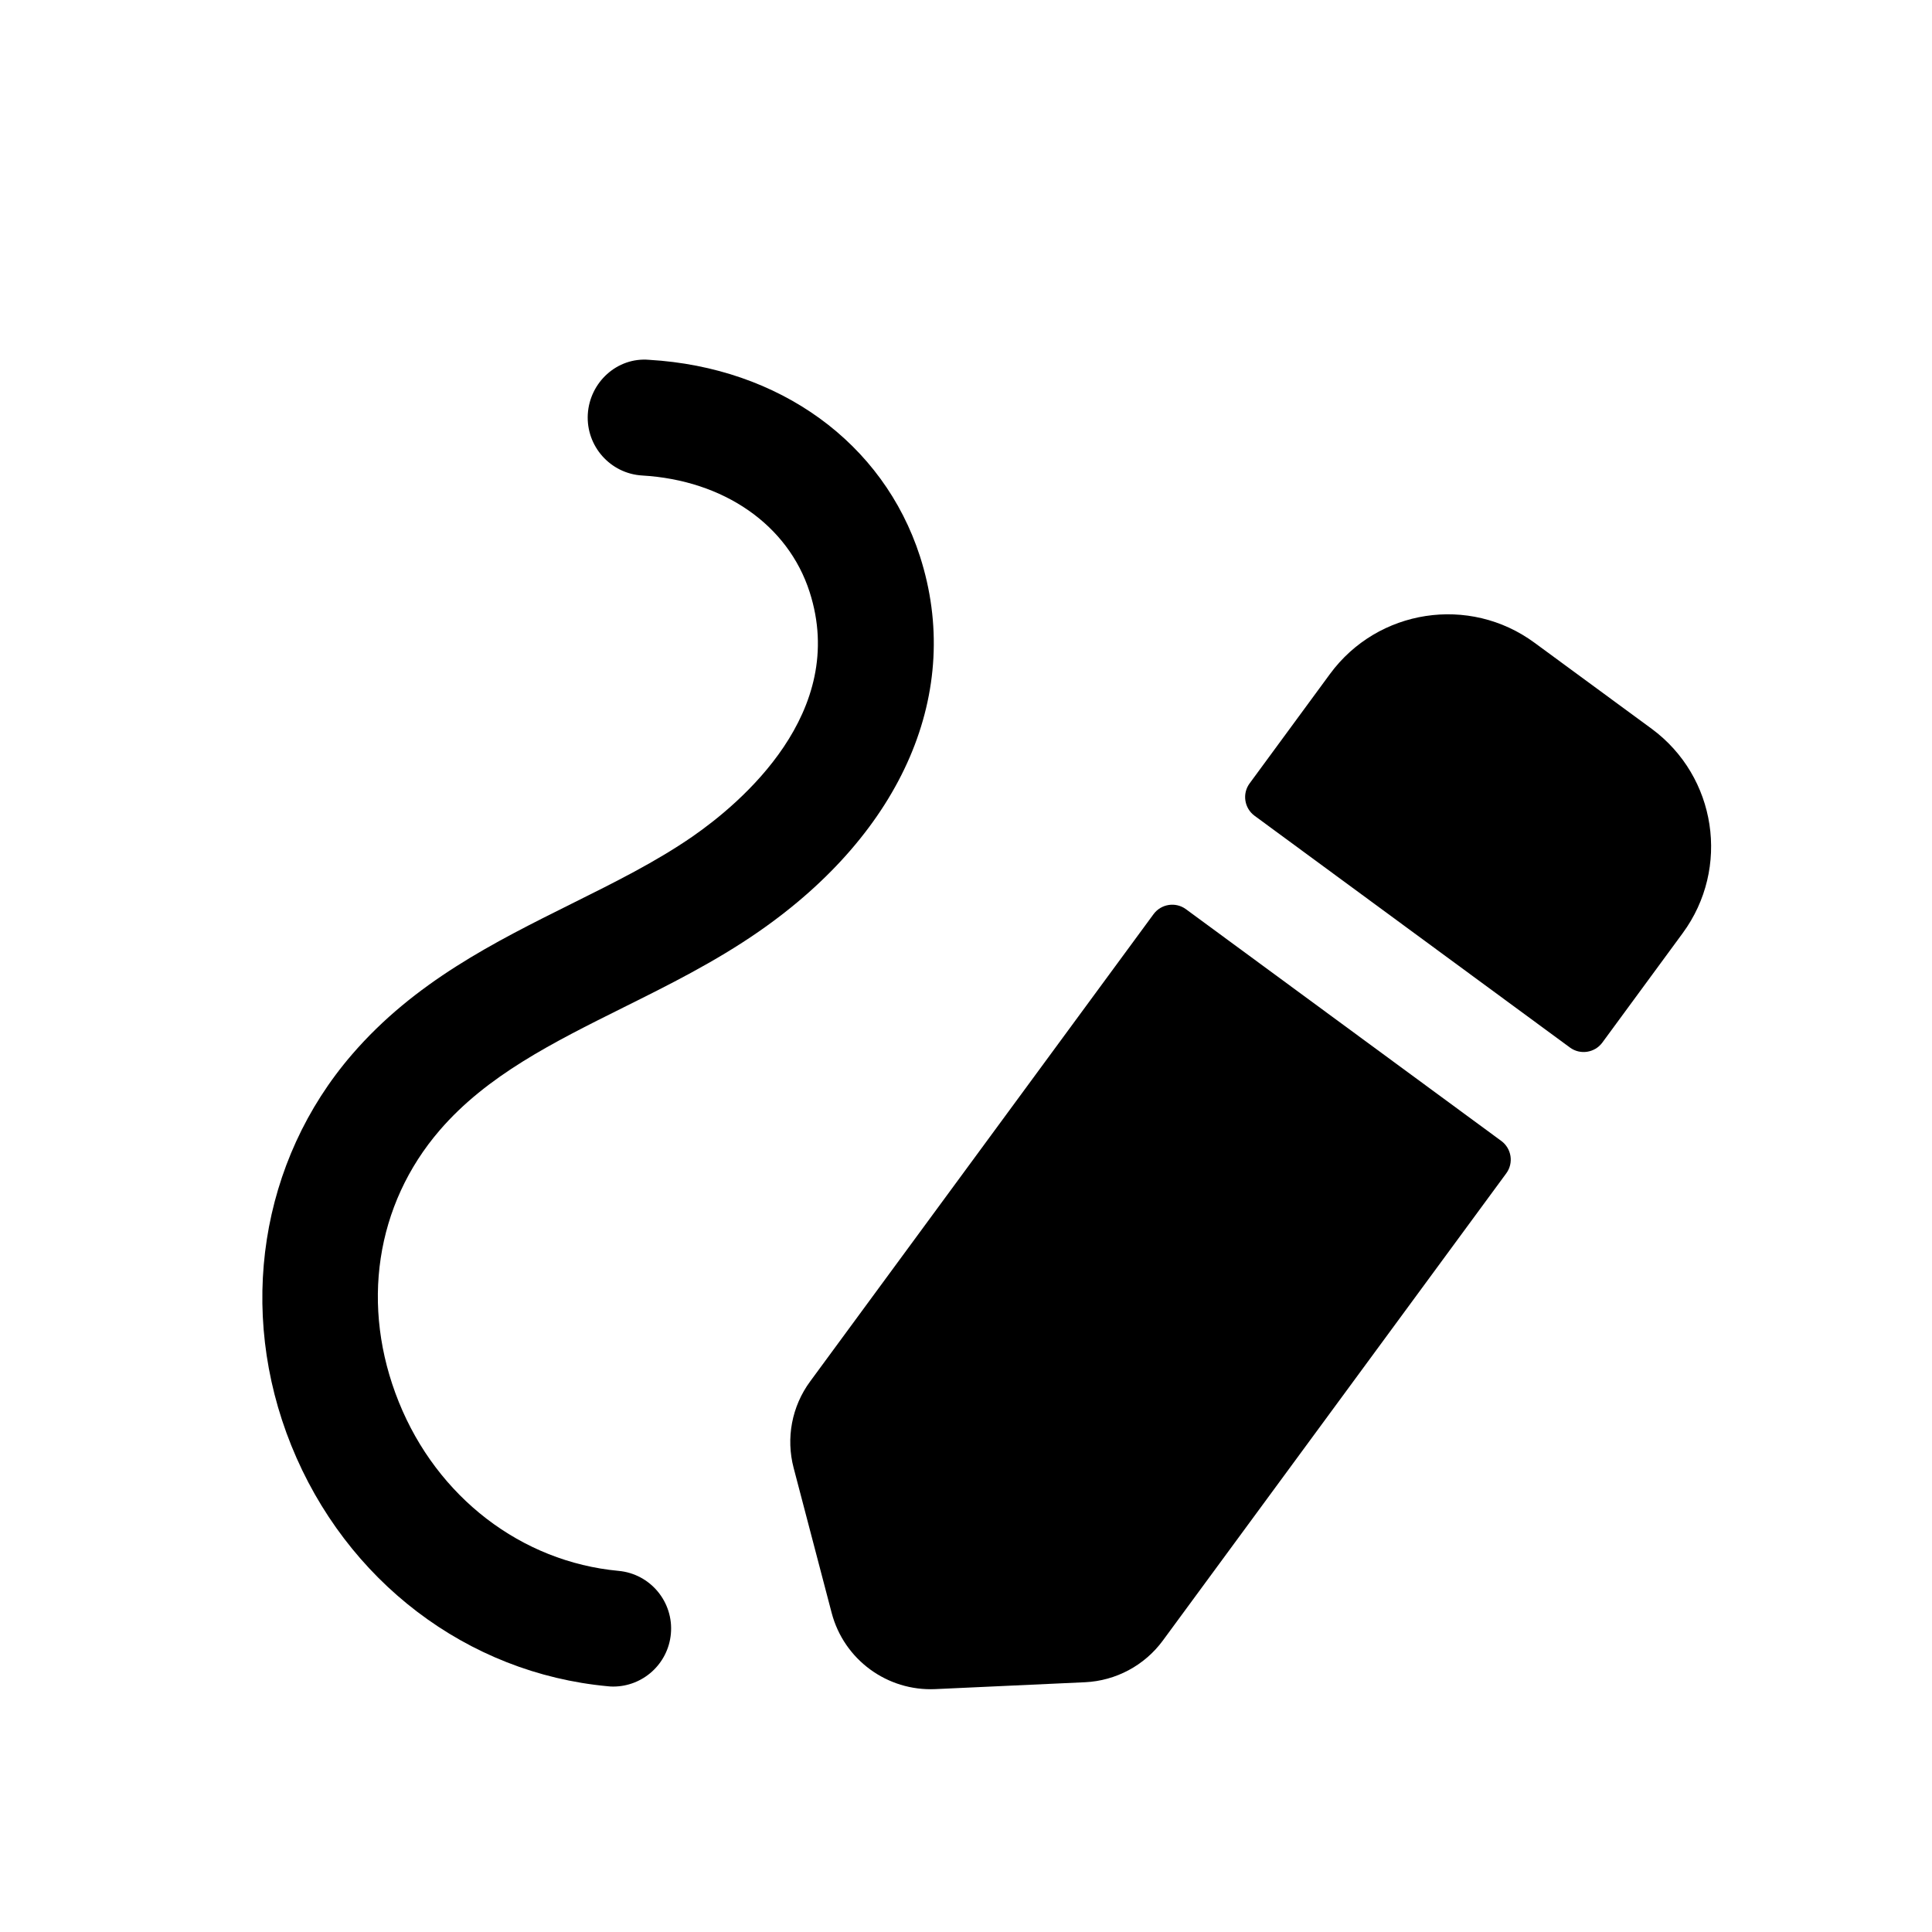 <svg width="25" height="25" viewBox="0 0 25 25" fill="none" xmlns="http://www.w3.org/2000/svg">
<path fill-rule="evenodd" clip-rule="evenodd" d="M21.372 9.43L19.855 8.316C19.014 7.698 17.829 7.879 17.21 8.721L16.17 10.137C16.072 10.27 16.101 10.458 16.234 10.556L20.315 13.555C20.448 13.653 20.636 13.624 20.734 13.491L21.774 12.075C22.393 11.233 22.212 10.049 21.372 9.43Z" fill="black"/>
<path fill-rule="evenodd" clip-rule="evenodd" d="M10.483 17.876C10.246 18.198 10.168 18.609 10.27 18.996L10.762 20.872C10.921 21.475 11.48 21.886 12.104 21.857L14.041 21.768C14.44 21.749 14.81 21.551 15.047 21.229L19.491 15.183C19.589 15.05 19.56 14.862 19.427 14.764L15.346 11.765C15.213 11.667 15.025 11.696 14.927 11.829L10.483 17.876Z" fill="black"/>
<path fill-rule="evenodd" clip-rule="evenodd" d="M8.066 13.037C8.649 12.747 9.252 12.447 9.815 12.057C11.687 10.761 12.467 8.945 11.904 7.198C11.429 5.729 10.087 4.755 8.399 4.656C7.985 4.62 7.63 4.948 7.606 5.361C7.583 5.774 7.898 6.129 8.311 6.153C9.367 6.215 10.197 6.792 10.476 7.659C10.98 9.22 9.585 10.392 8.962 10.824C8.487 11.152 7.958 11.415 7.397 11.694C6.397 12.192 5.363 12.707 4.555 13.645C3.367 15.021 3.066 16.96 3.769 18.704C4.476 20.458 6.045 21.652 7.865 21.82C7.888 21.823 7.912 21.824 7.935 21.824C8.318 21.824 8.645 21.532 8.681 21.142C8.719 20.73 8.416 20.365 8.004 20.327C6.746 20.21 5.657 19.374 5.161 18.143C4.661 16.904 4.859 15.588 5.691 14.624C6.302 13.915 7.159 13.489 8.066 13.037Z" fill="black"/>
</svg>
